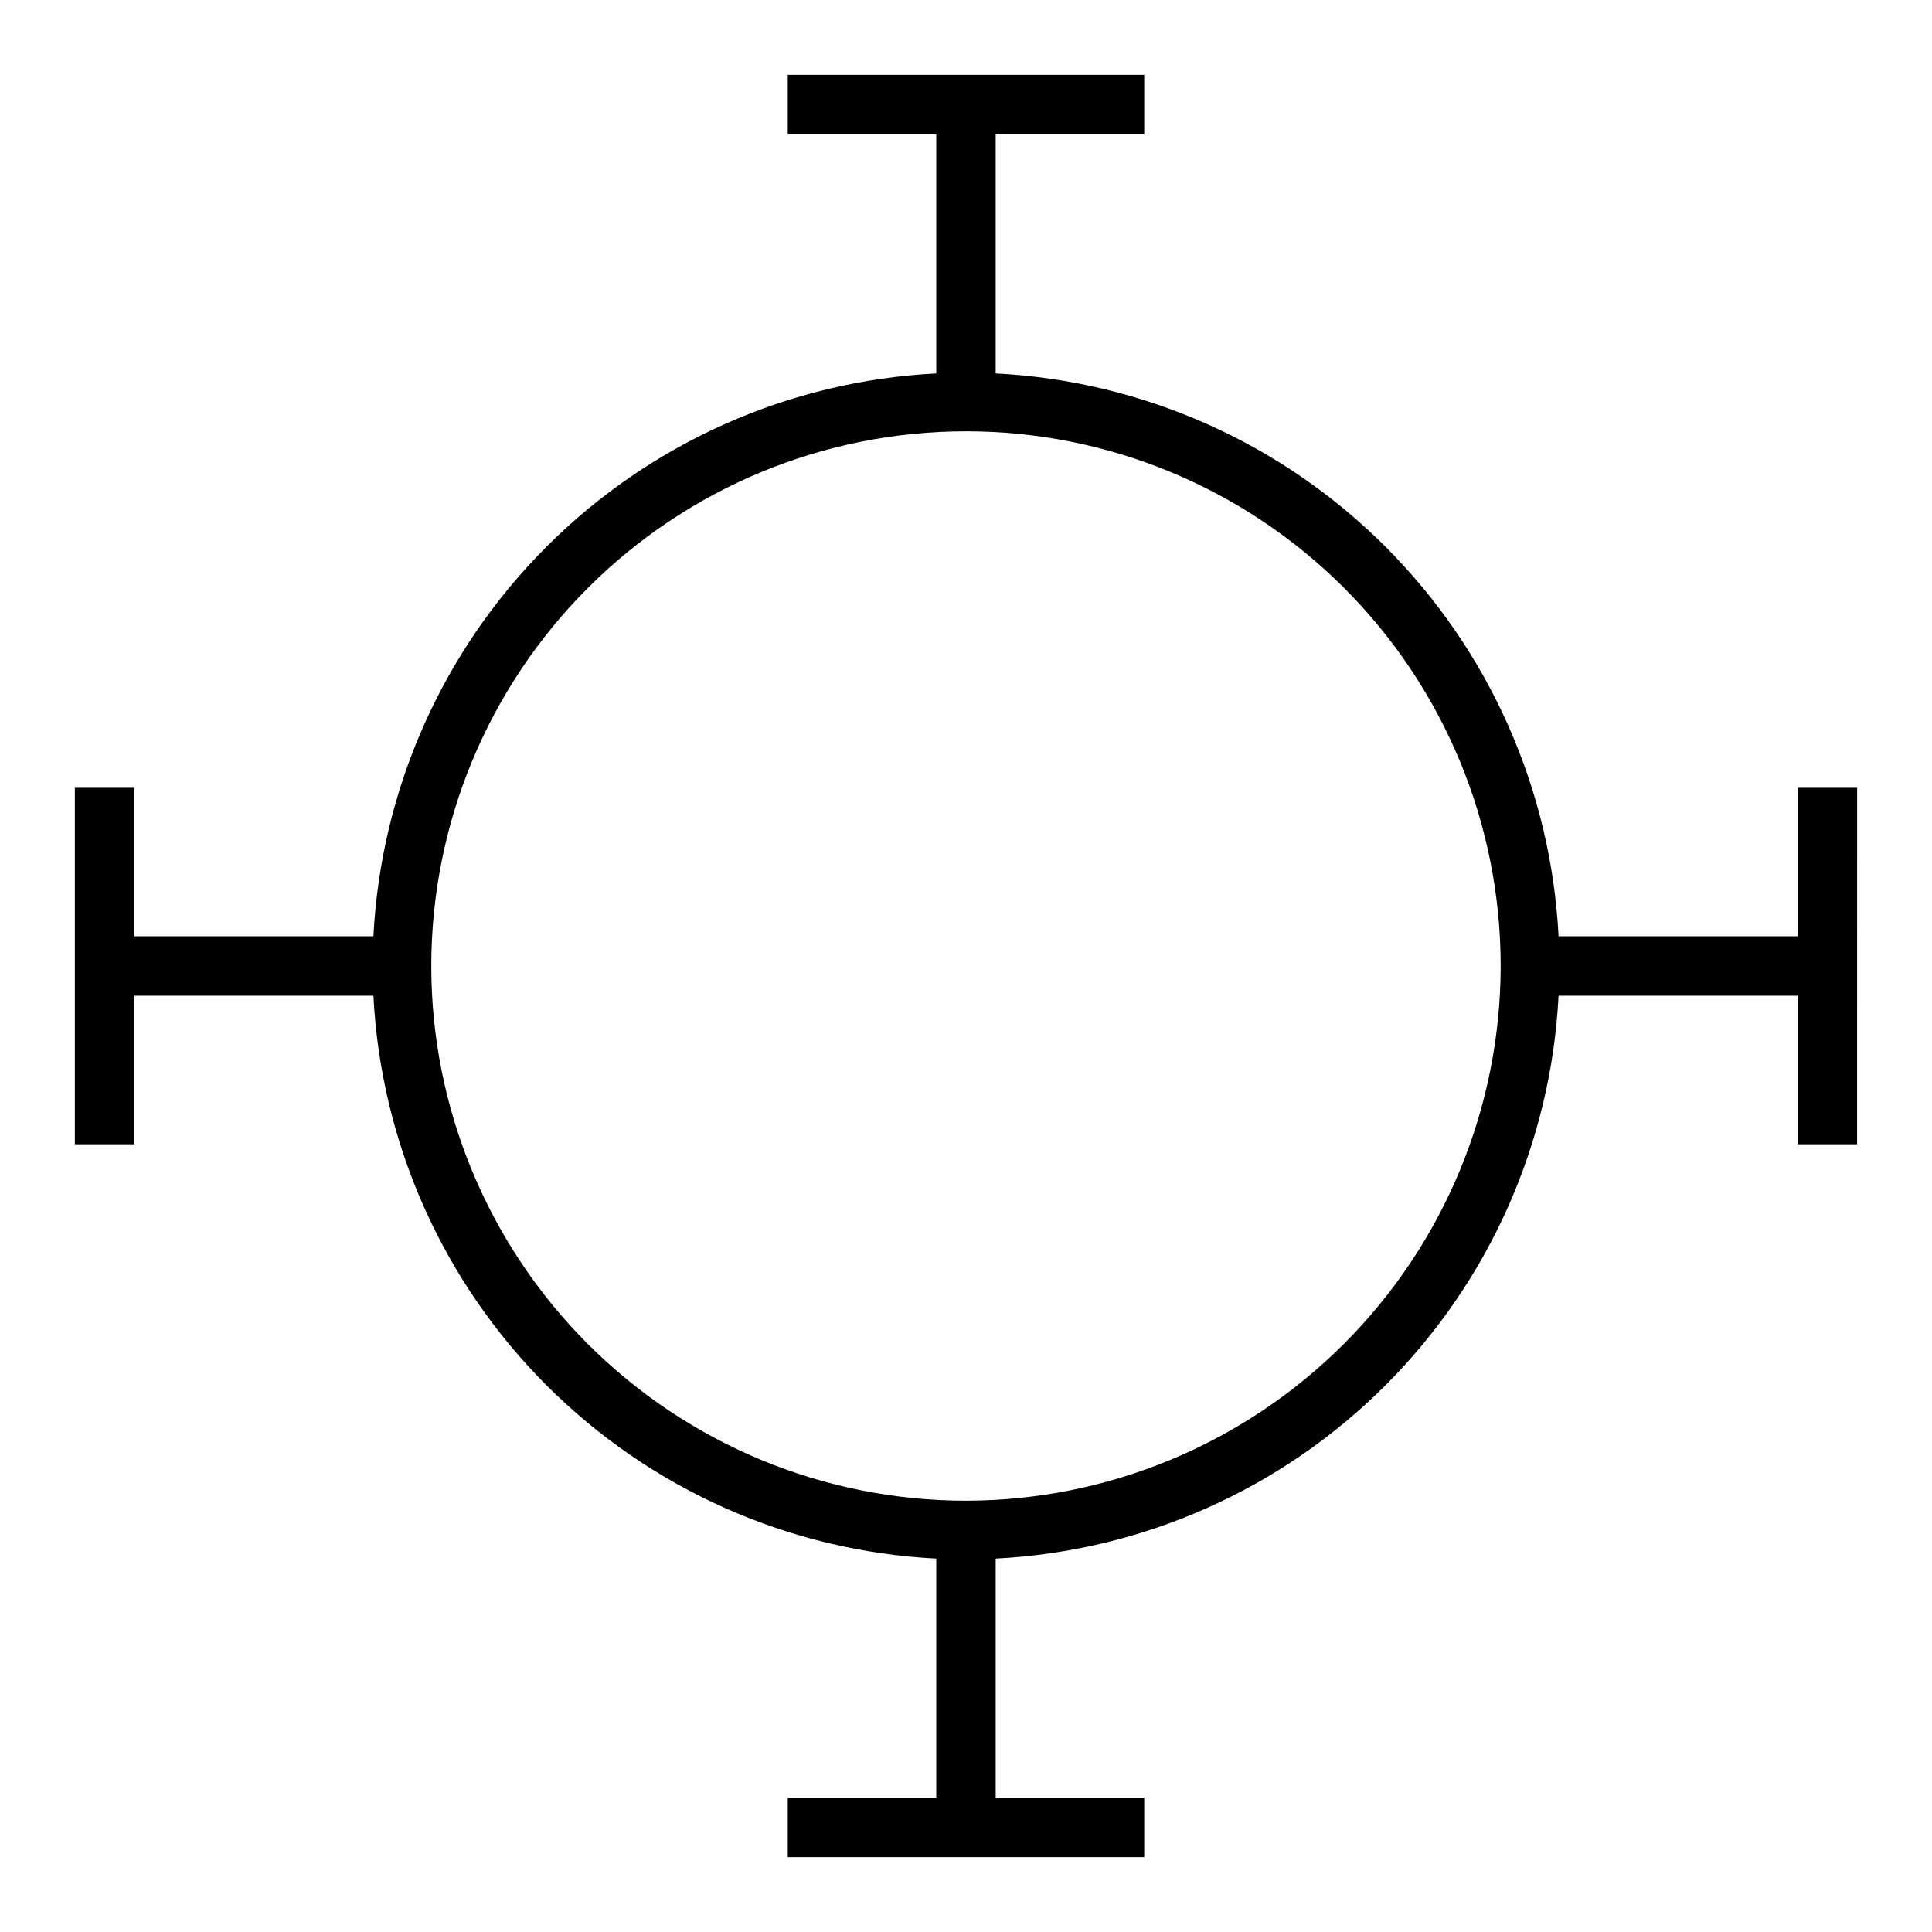 <?xml version="1.0" encoding="UTF-8"?>
<!-- Uploaded to: ICON Repo, www.iconrepo.com, Generator: ICON Repo Mixer Tools -->
<svg fill="#000000" width="800px" height="800px" version="1.1" viewBox="144 144 512 512" xmlns="http://www.w3.org/2000/svg">
 <path d="m620.41 352.77v39.359h-63.375c-1.984-38.918-18.336-75.719-45.895-103.27-27.555-27.559-64.355-43.91-103.27-45.895v-63.375h39.359v-15.746h-94.465v15.746h39.359v63.375c-38.918 1.984-75.719 18.336-103.27 45.895-27.559 27.555-43.91 64.355-45.895 103.27h-63.375v-39.359h-15.746v94.465h15.746v-39.359h63.375c1.984 38.918 18.336 75.719 45.895 103.27 27.555 27.559 64.355 43.91 103.27 45.895v63.375h-39.359v15.742l94.465 0.004v-15.746h-39.359v-63.375c38.918-1.984 75.719-18.336 103.27-45.895 27.559-27.555 43.91-64.355 45.895-103.27h63.375v39.359h15.742l0.004-94.465zm-220.41 188.93c-37.582 0-73.621-14.93-100.2-41.504-26.574-26.57-41.504-62.613-41.504-100.19 0-37.582 14.93-73.621 41.504-100.2 26.574-26.574 62.613-41.504 100.2-41.504 37.578 0 73.621 14.93 100.19 41.504 26.574 26.574 41.504 62.613 41.504 100.2-0.043 37.566-14.984 73.582-41.551 100.14-26.562 26.566-62.578 41.508-100.14 41.551z"/>
</svg>
